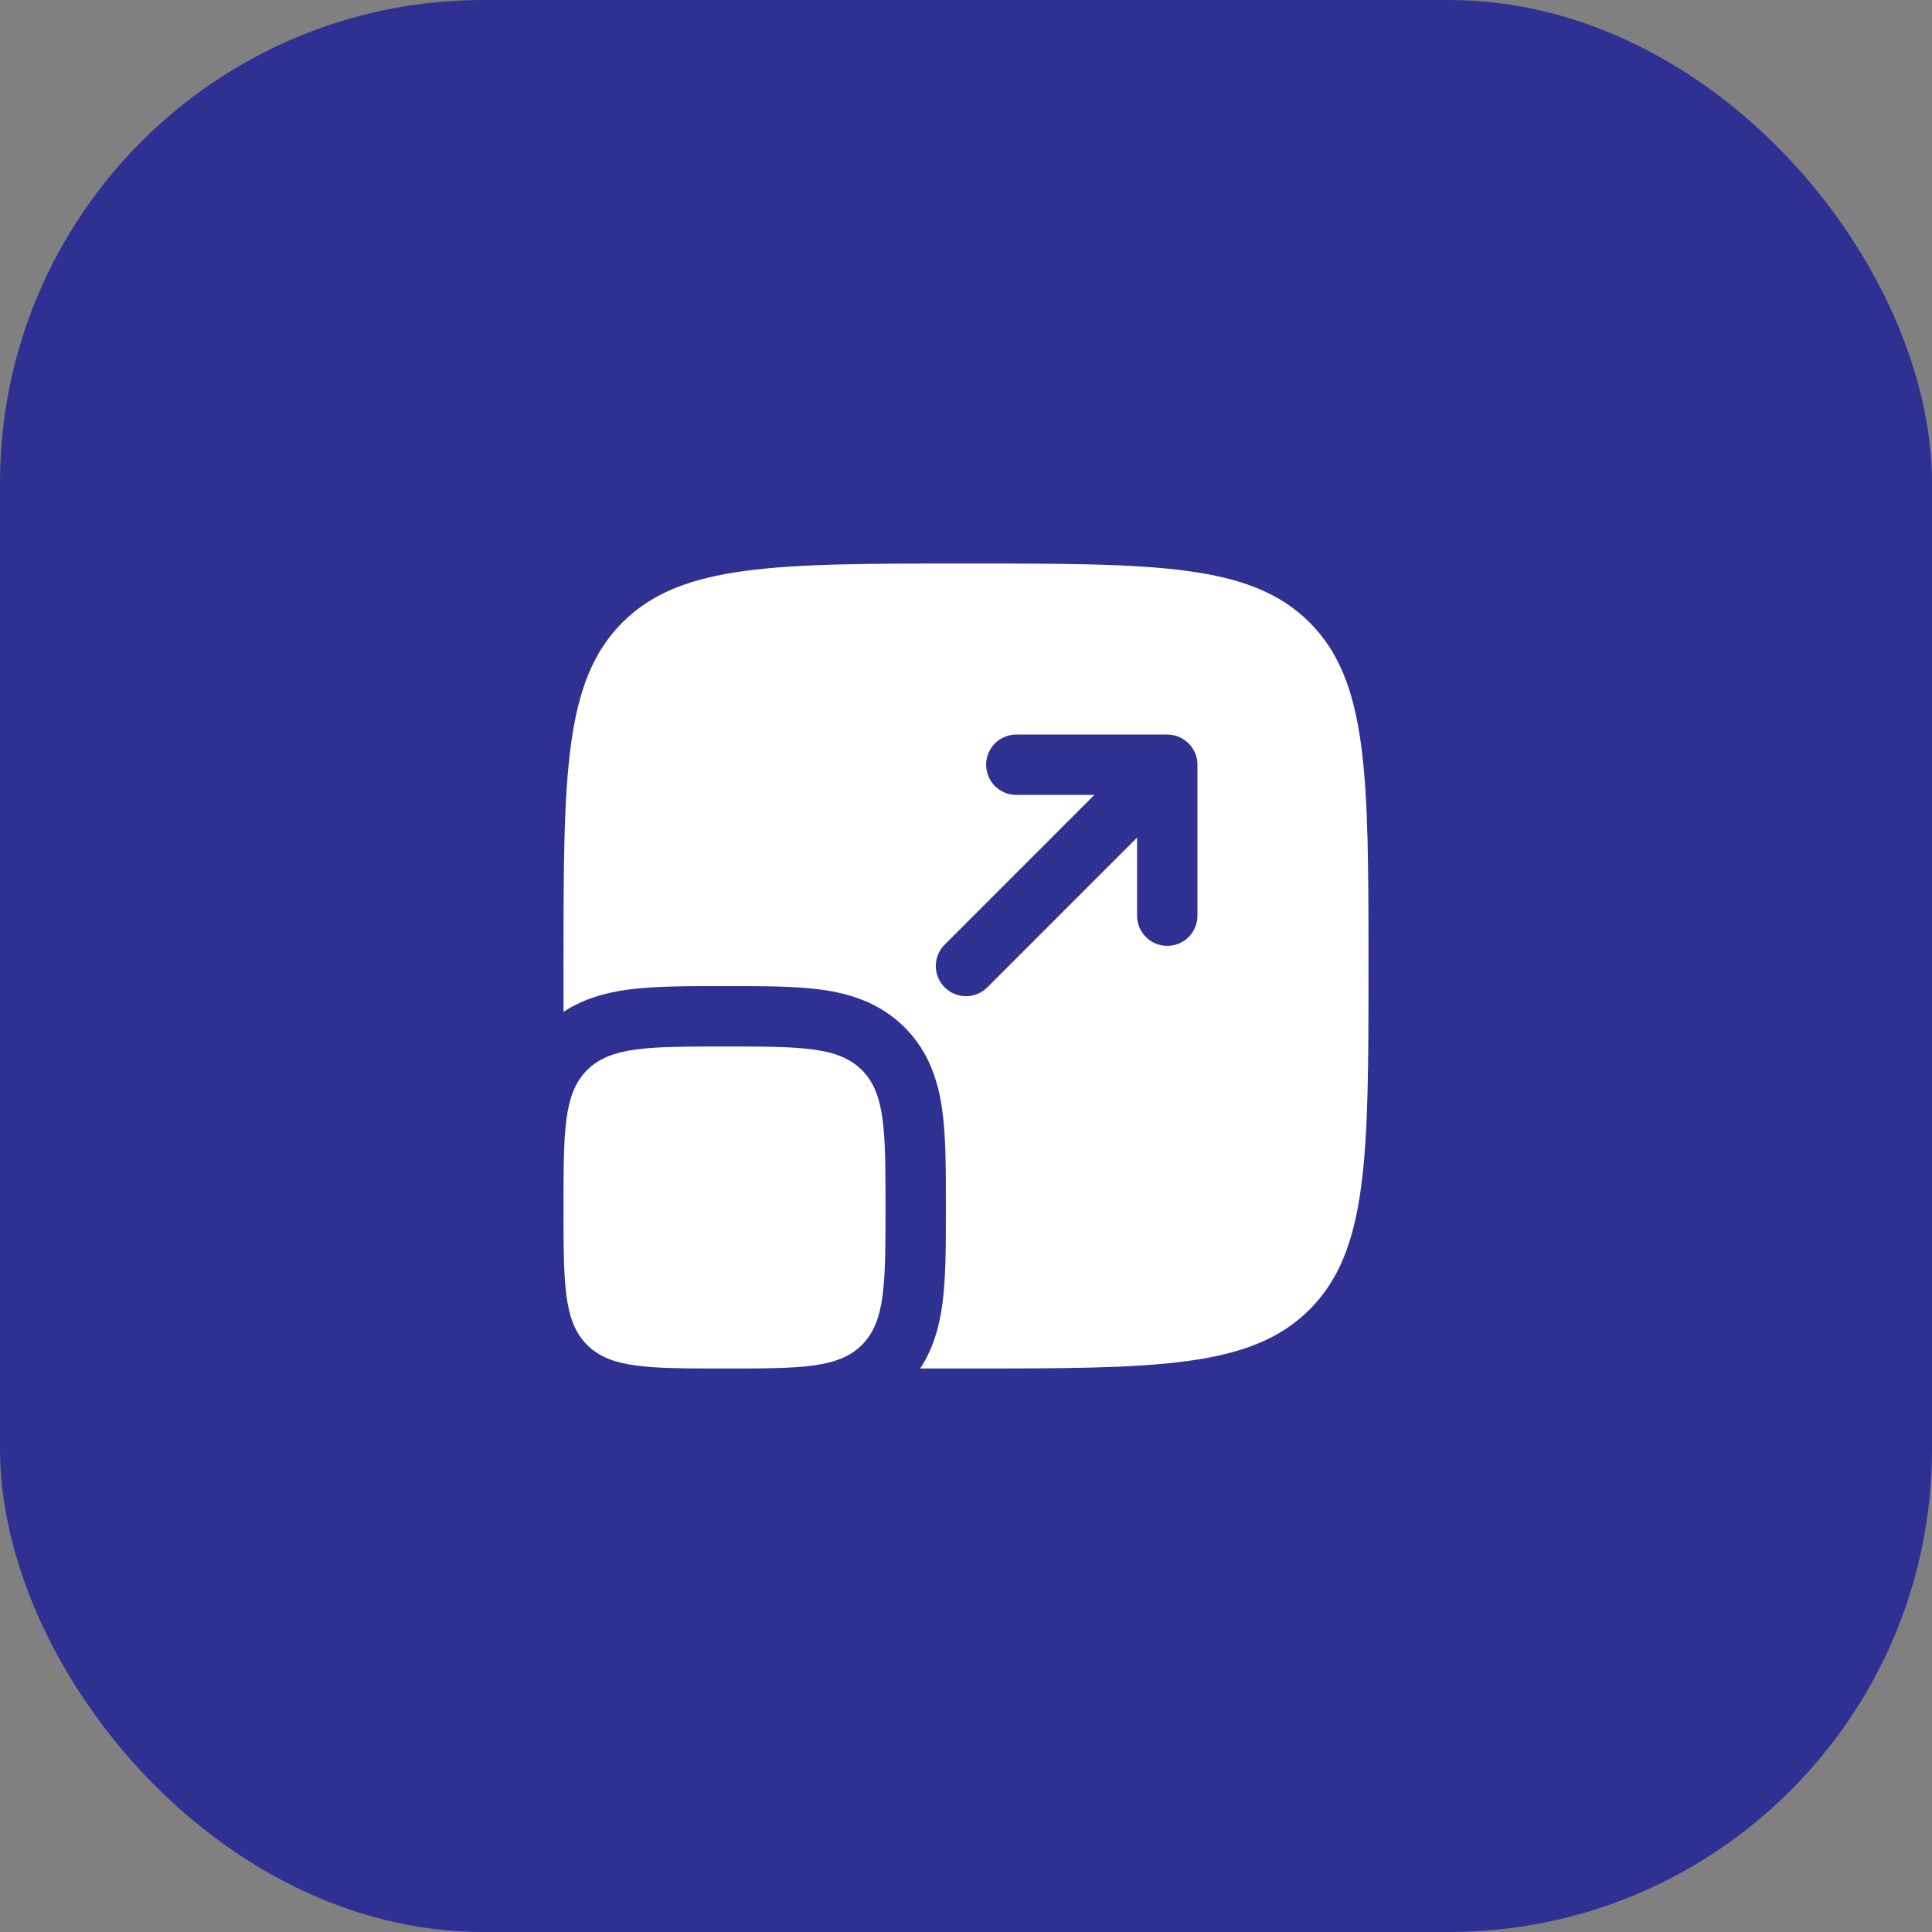 <svg xmlns="http://www.w3.org/2000/svg" width="64" height="64" viewBox="0 0 64 64" fill="none"><rect x="0" y="0" width="64" height="64" fill="#808080" stroke="none"/><rect width="64" height="64" rx="16" fill="#2E3192"></rect><path d="M18.667 40C18.667 37.486 18.667 36.229 19.448 35.448C20.229 34.667 21.486 34.667 24 34.667C26.514 34.667 27.771 34.667 28.552 35.448C29.333 36.229 29.333 37.486 29.333 40C29.333 42.514 29.333 43.771 28.552 44.552C27.771 45.333 26.514 45.333 24 45.333C21.486 45.333 20.229 45.333 19.448 44.552C18.667 43.771 18.667 42.514 18.667 40Z" fill="white"></path><path fill-rule="evenodd" clip-rule="evenodd" d="M20.619 20.619C18.667 22.572 18.667 25.715 18.667 32C18.667 32.527 18.667 33.033 18.668 33.517C19.345 33.073 20.092 32.878 20.808 32.782C21.668 32.666 22.727 32.666 23.881 32.667H24.119C25.274 32.666 26.332 32.666 27.193 32.782C28.141 32.91 29.142 33.209 29.967 34.033C30.791 34.858 31.09 35.859 31.218 36.807C31.334 37.668 31.334 38.727 31.333 39.881V40.119C31.334 41.274 31.334 42.332 31.218 43.193C31.122 43.908 30.927 44.655 30.483 45.332C30.967 45.333 31.473 45.333 32 45.333C38.285 45.333 41.428 45.333 43.381 43.381C45.333 41.428 45.333 38.285 45.333 32C45.333 25.715 45.333 22.572 43.381 20.619C41.428 18.667 38.285 18.667 32 18.667C25.715 18.667 22.572 18.667 20.619 20.619ZM33.667 24.333C33.114 24.333 32.667 24.781 32.667 25.333C32.667 25.886 33.114 26.333 33.667 26.333H36.252L31.293 31.293C30.902 31.683 30.902 32.316 31.293 32.707C31.683 33.098 32.317 33.098 32.707 32.707L37.667 27.747V30.333C37.667 30.886 38.114 31.333 38.667 31.333C39.219 31.333 39.667 30.886 39.667 30.333V25.333C39.667 24.781 39.219 24.333 38.667 24.333H33.667Z" fill="white"></path></svg>